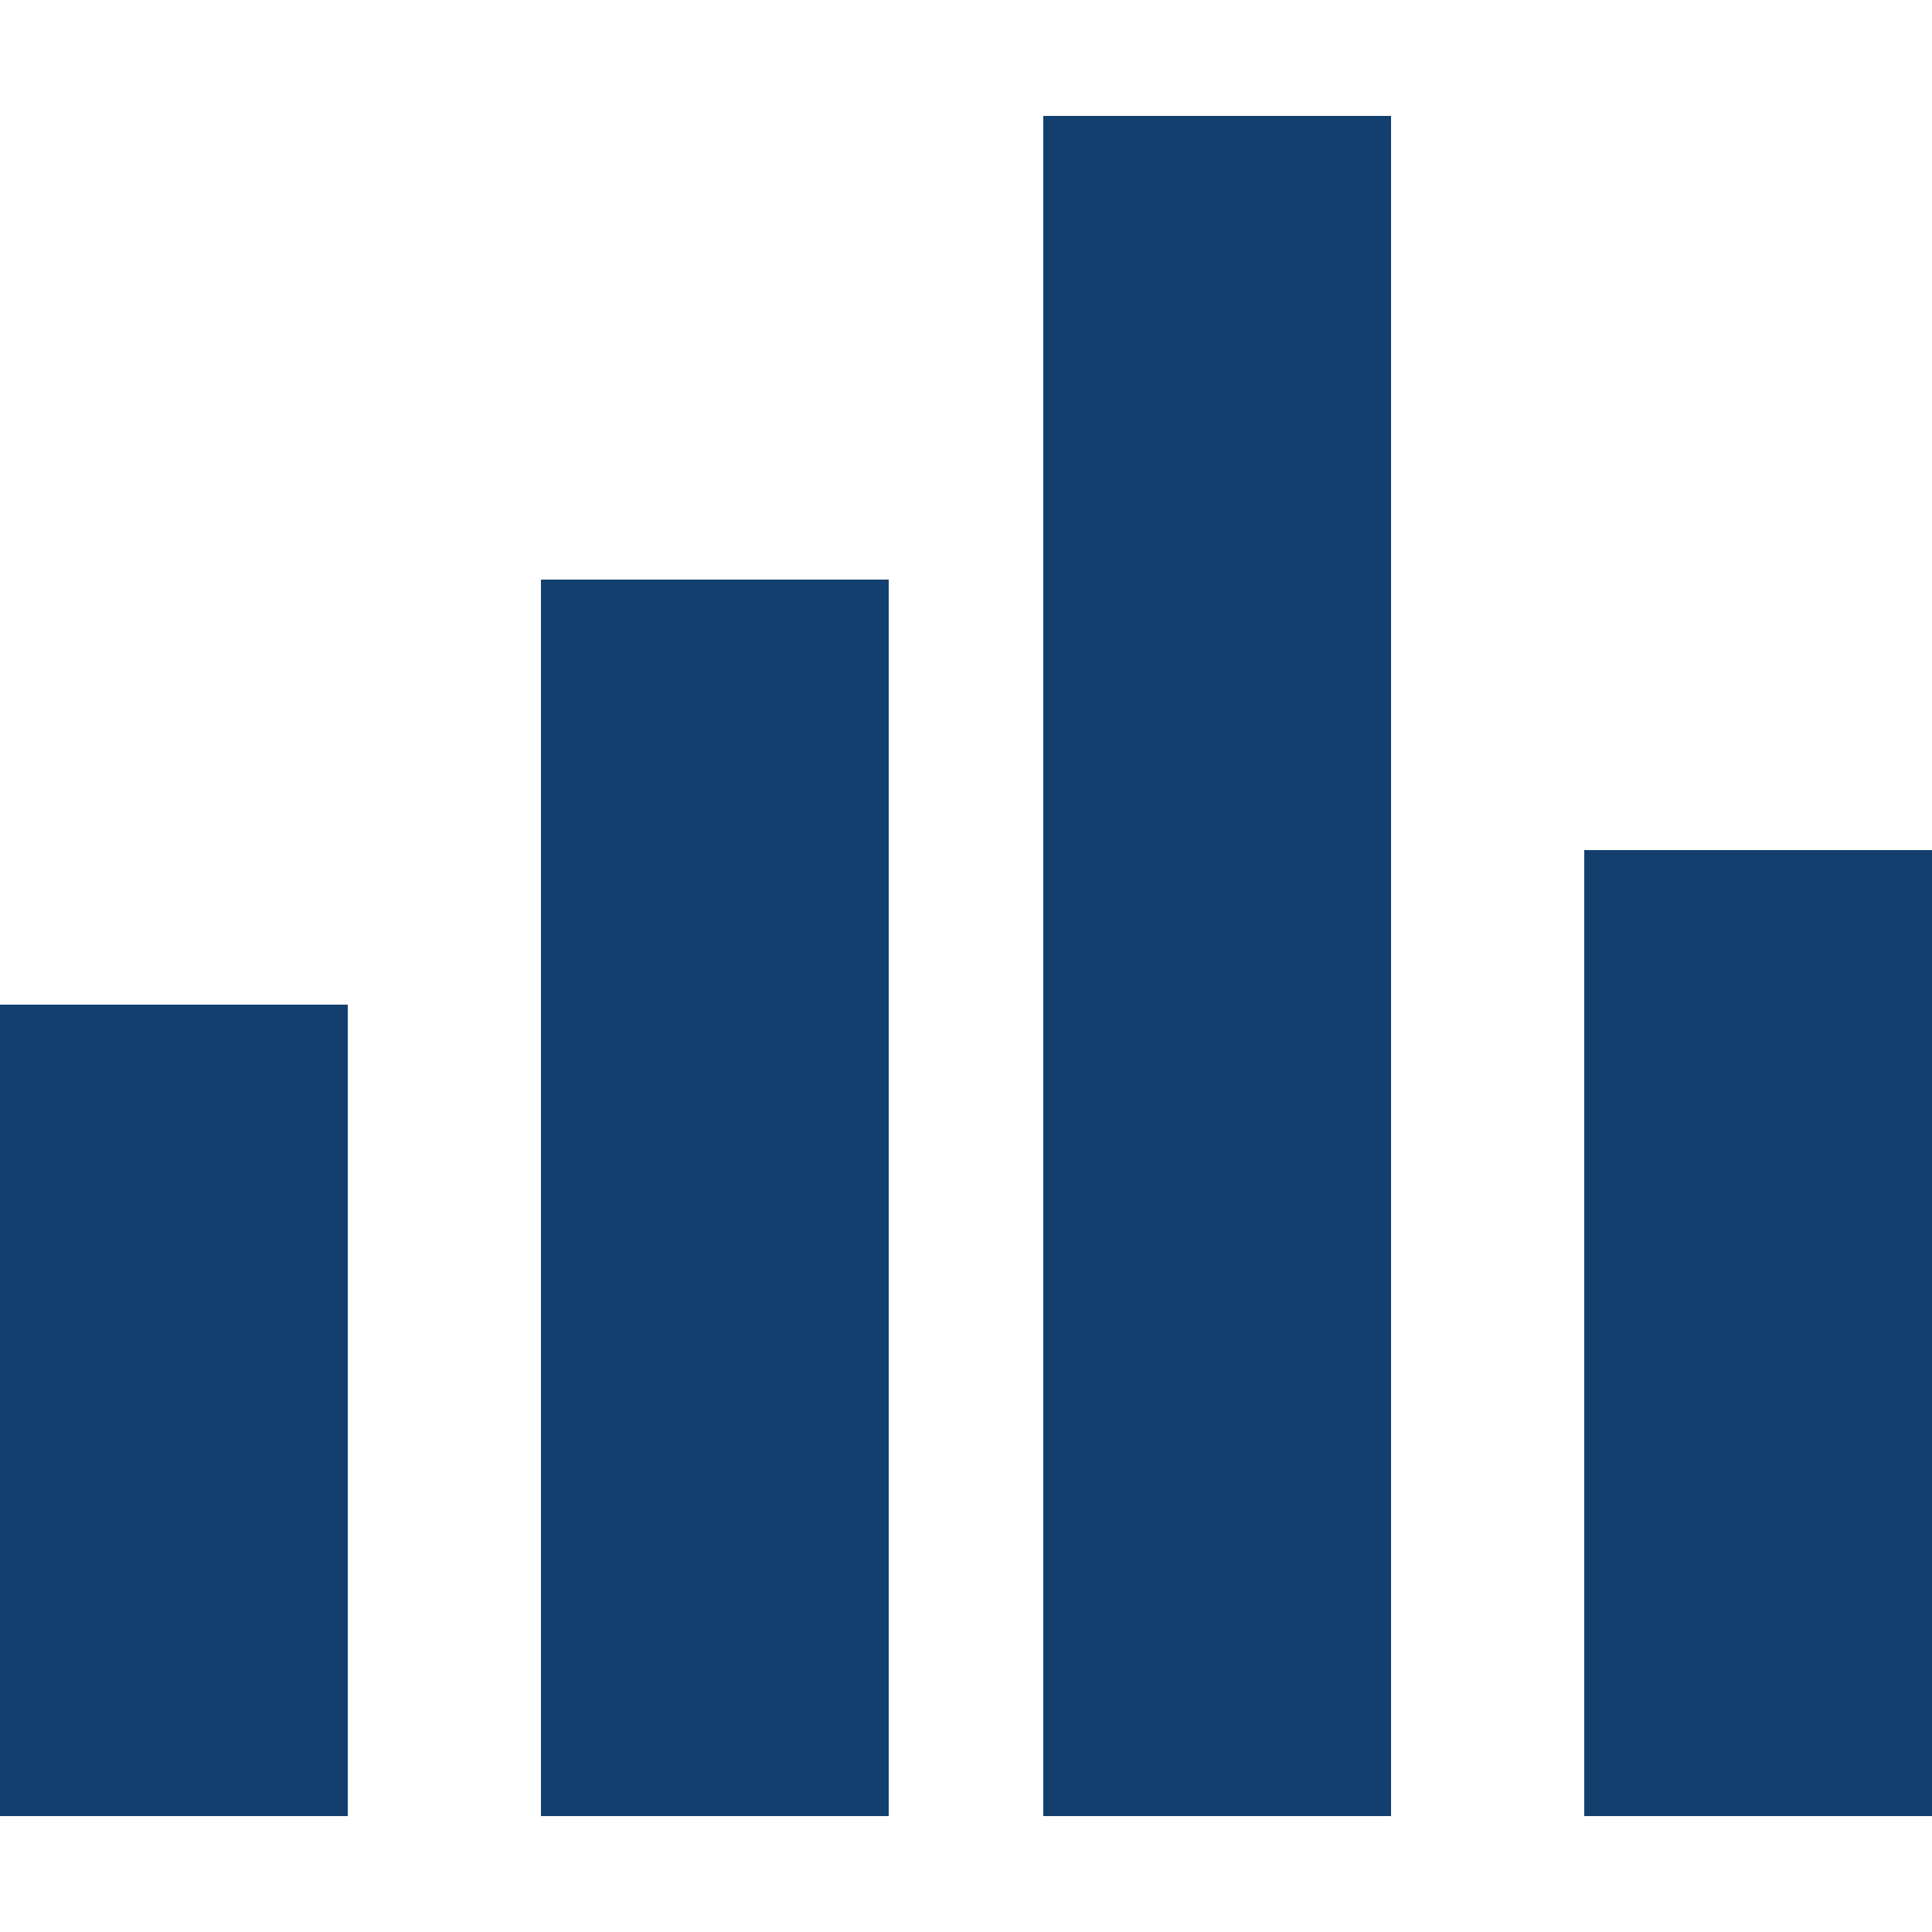 <?xml version="1.0" encoding="UTF-8"?> <svg xmlns="http://www.w3.org/2000/svg" xmlns:xlink="http://www.w3.org/1999/xlink" width="50" height="50" viewBox="0 0 50 50"><defs><clipPath id="clip-_0019_Cols_customized"><rect width="50" height="50"></rect></clipPath></defs><g id="_0019_Cols_customized" data-name="0019_Cols – customized" clip-path="url(#clip-_0019_Cols_customized)"><g id="Gruppe_647" data-name="Gruppe 647"><path id="Pfad_994" data-name="Pfad 994" d="M0-.124H9v32H0Z" transform="translate(14 15.124)" fill="#123f6e"></path><path id="Pfad_995" data-name="Pfad 995" d="M0-.124H9v21H0Z" transform="translate(0 26.124)" fill="#123f6e"></path><path id="Pfad_996" data-name="Pfad 996" d="M0-.124H9v44H0Z" transform="translate(27 3.124)" fill="#123f6e"></path><path id="Pfad_997" data-name="Pfad 997" d="M0-.124H9v25H0Z" transform="translate(41 22.124)" fill="#123f6e"></path></g></g></svg> 